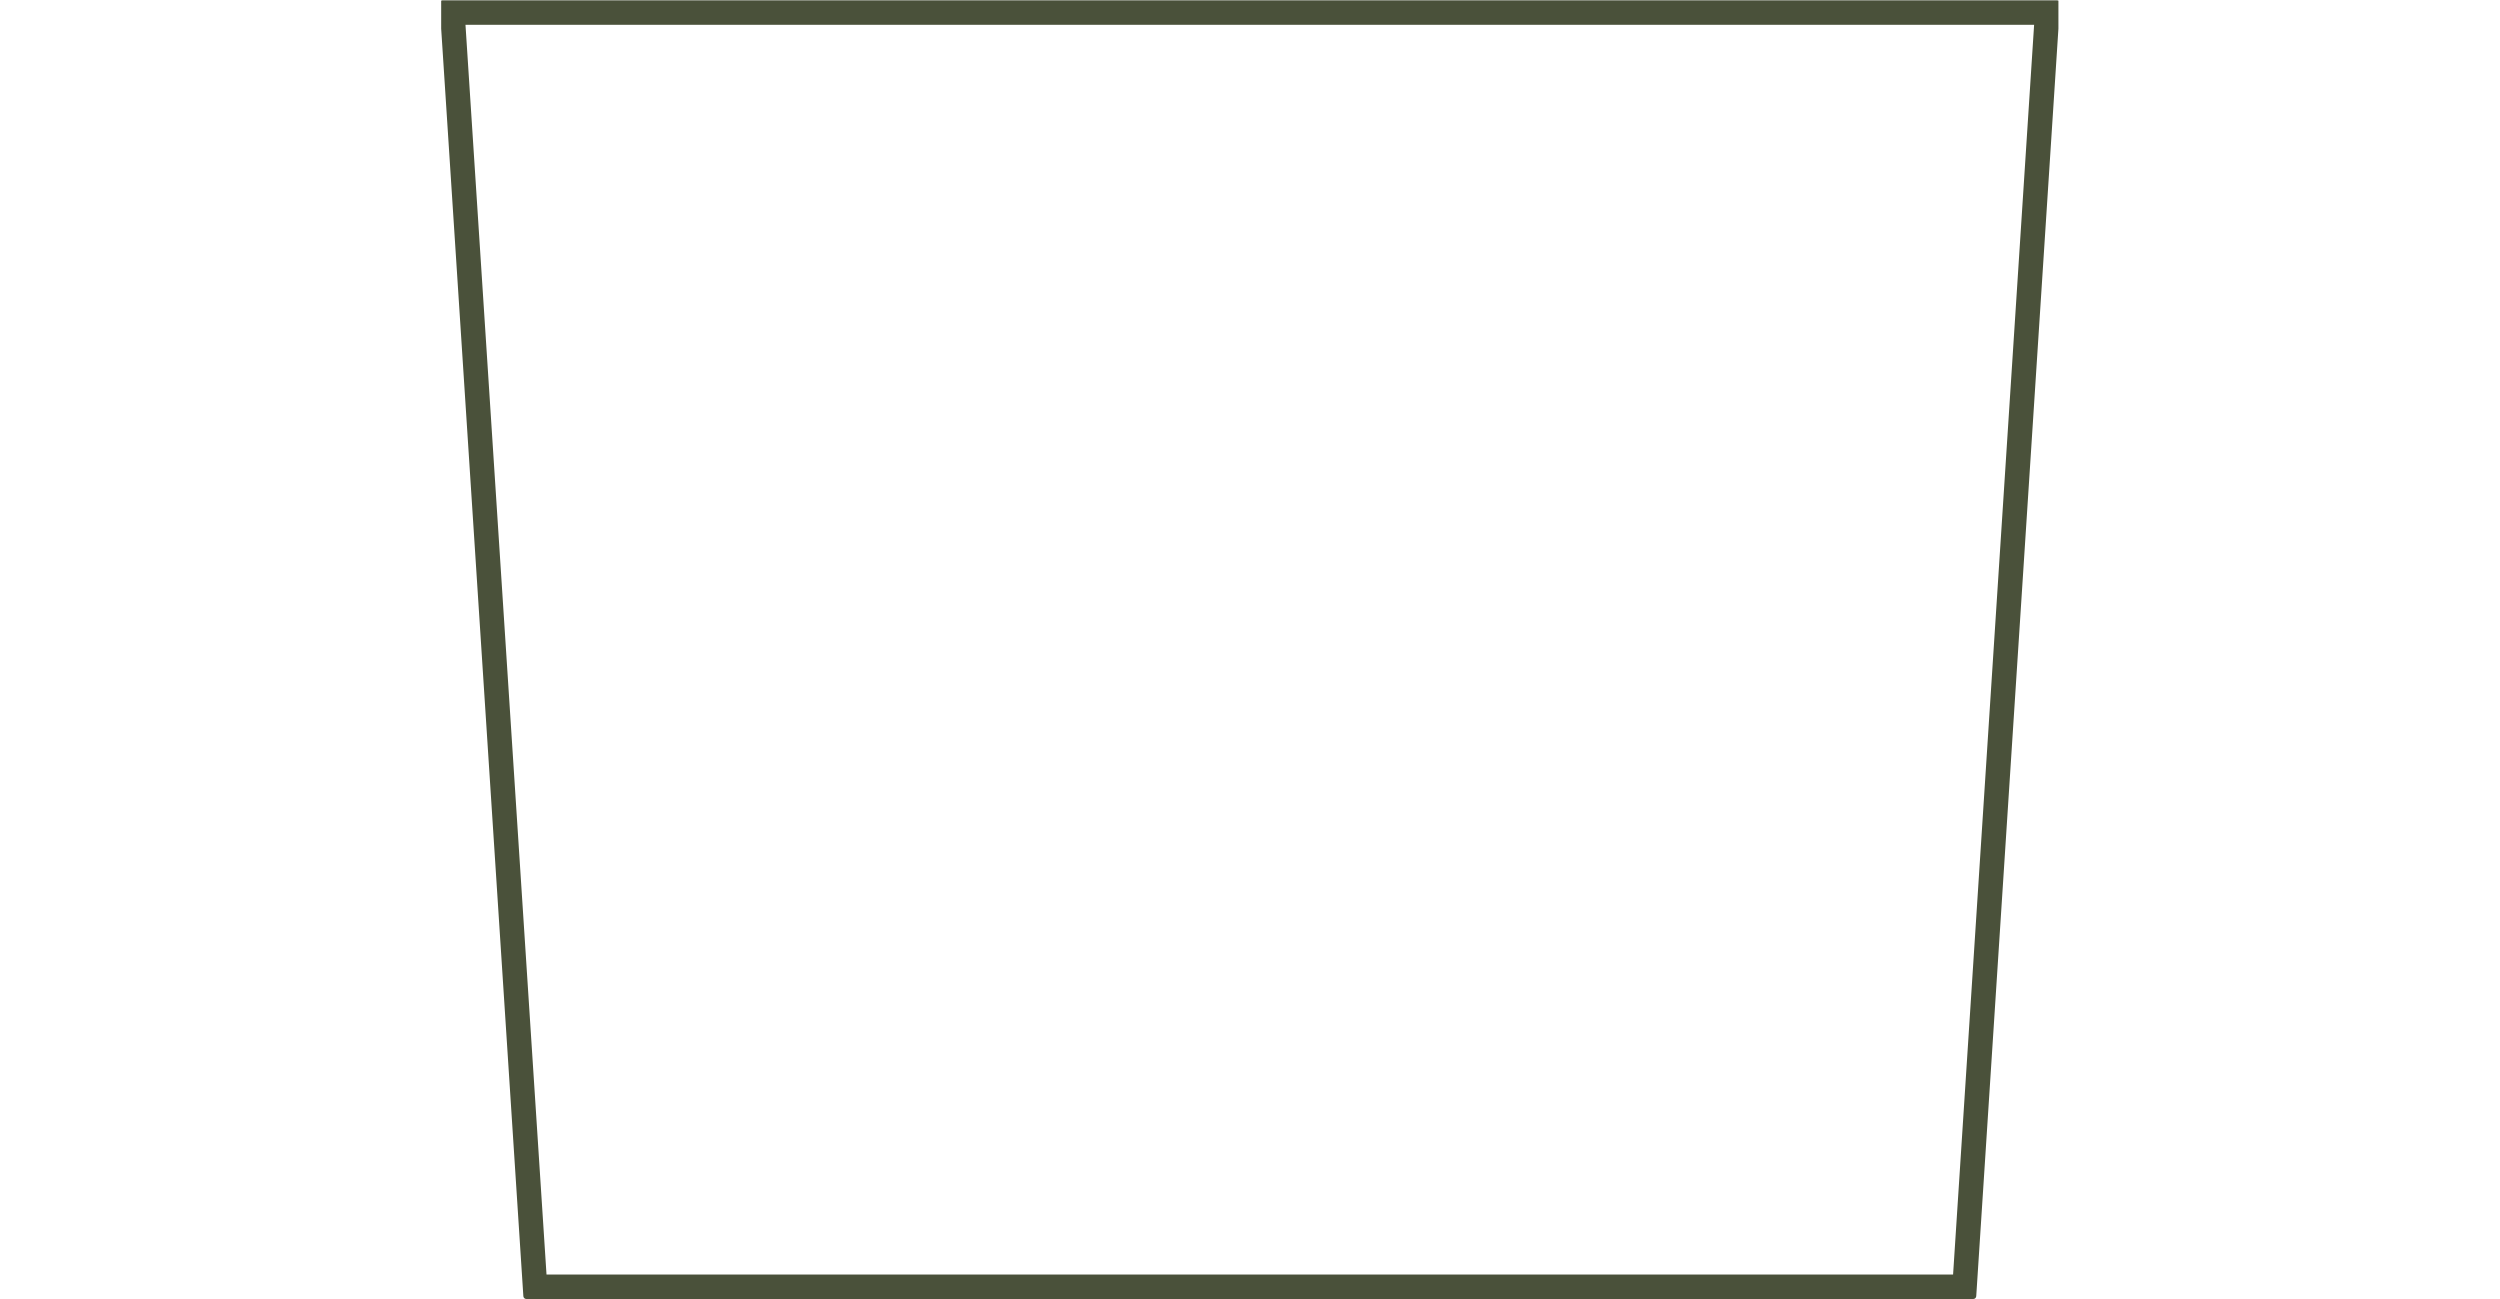 <?xml version="1.0" encoding="UTF-8" standalone="no"?>
<svg
   xmlns:dc="http://purl.org/dc/elements/1.1/"
   xmlns:cc="http://creativecommons.org/ns#"
   xmlns:rdf="http://www.w3.org/1999/02/22-rdf-syntax-ns#"
   xmlns:svg="http://www.w3.org/2000/svg"
   xmlns="http://www.w3.org/2000/svg"
   xmlns:sodipodi="http://sodipodi.sourceforge.net/DTD/sodipodi-0.dtd"
   xmlns:inkscape="http://www.inkscape.org/namespaces/inkscape"
   viewBox="0 0 680 353.333"
   height="353.333"
   width="680"
   xml:space="preserve"
   id="svg2"
   version="1.1"
   sodipodi:docname="pot_size_330_mm_pot_side.svg"
   inkscape:version="0.92.3 (2405546, 2018-03-11)"><sodipodi:namedview
     pagecolor="#ffffff"
     bordercolor="#666666"
     borderopacity="1"
     objecttolerance="10"
     gridtolerance="10"
     guidetolerance="10"
     inkscape:pageopacity="0"
     inkscape:pageshadow="2"
     inkscape:window-width="691"
     inkscape:window-height="480"
     id="namedview399"
     showgrid="false"
     inkscape:zoom="0.50294118"
     inkscape:cx="340"
     inkscape:cy="176.66667"
     inkscape:window-x="67"
     inkscape:window-y="27"
     inkscape:window-maximized="0"
     inkscape:current-layer="svg2" /><defs
     id="defs6"><clipPath
       id="clipPath20"
       clipPathUnits="userSpaceOnUse"><path
         id="path18"
         d="M 0,0 H 3300 V 2650 H 0 Z" /></clipPath><clipPath
       id="clipPath26"
       clipPathUnits="userSpaceOnUse"><path
         style="clip-rule:evenodd"
         id="path24"
         d="M 2.836,2650 H 3297.17 c 3.41,0 6.17,-2.77 6.17,-6.18 0,-0.13 0,-0.26 -0.01,-0.39 L 3132.31,5.773 C 3132.1,2.527 3129.41,0 3126.15,0 H 173.852 c -3.254,0 -5.95,2.527 -6.161,5.773 L -3.328,2643.43 c -0.219,3.4 2.359,6.34 5.762,6.56 0.133,0.01 0.266,0.01 0.402,0.01 z" /></clipPath><clipPath
       id="clipPath32"
       clipPathUnits="userSpaceOnUse"><path
         id="path30"
         d="M 0,0 H 3300 V 2650 H 0 Z" /></clipPath></defs><g
     transform="matrix(1.333,0,0,-1.333,120,353.333)"
     id="g10"><g
       transform="scale(0.1)"
       id="g12"><g
         id="g14"><g
           clip-path="url(#clipPath20)"
           id="g16"><g
             clip-path="url(#clipPath26)"
             id="g22"><g
               clip-path="url(#clipPath32)"
               id="g28"><path
                 id="path34"
                 style="fill:none;stroke:#4a513a;stroke-width:100;stroke-linecap:butt;stroke-linejoin:miter;stroke-miterlimit:10;stroke-dasharray:none;stroke-opacity:1"
                 d="M 2.836,2650 H 3297.17 c 3.41,0 6.17,-2.77 6.17,-6.18 0,-0.13 0,-0.26 -0.01,-0.39 L 3132.31,5.773 C 3132.1,2.527 3129.41,0 3126.15,0 H 173.852 c -3.254,0 -5.95,2.527 -6.161,5.773 L -3.328,2643.43 c -0.219,3.4 2.359,6.34 5.762,6.56 0.133,0.01 0.266,0.01 0.402,0.01 z"
                 inkscape:connector-curvature="0" /></g></g></g></g></g></g></svg>